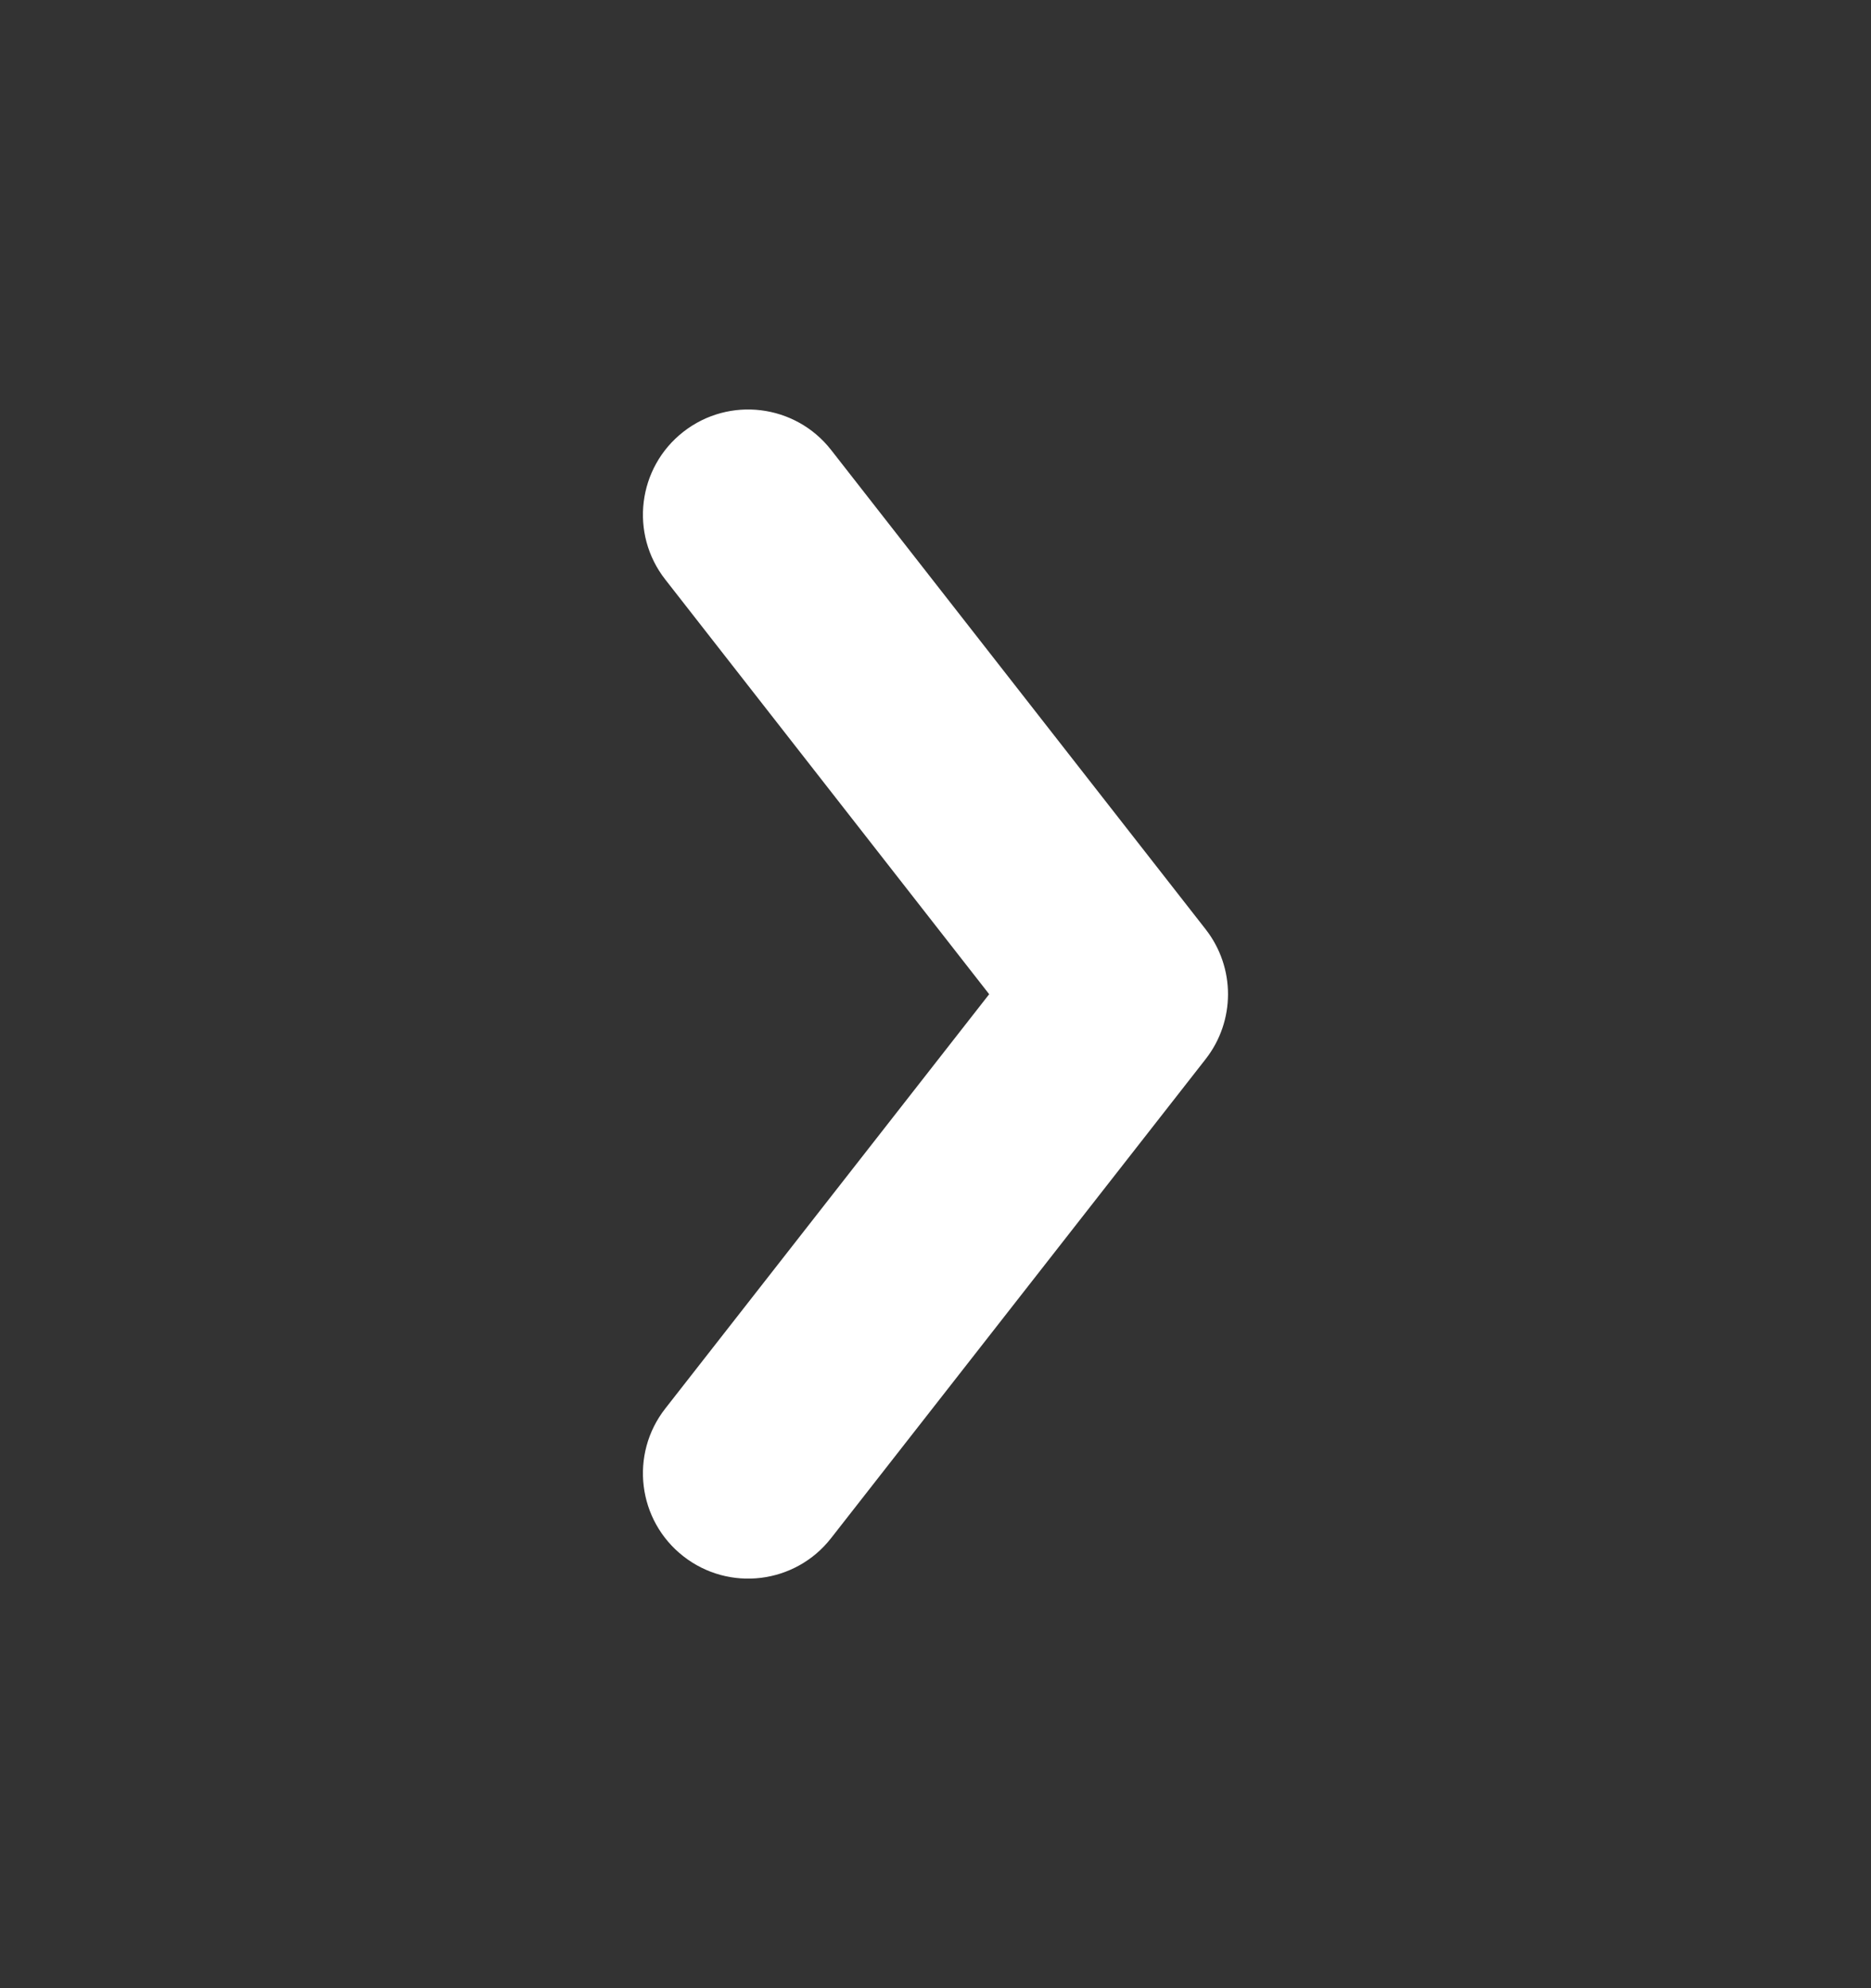 <svg width="16" height="17" viewBox="0 0 16 17" fill="none" xmlns="http://www.w3.org/2000/svg">
<rect x="0" y="0" width="16" height="17" fill="#333333" stroke="none"/>
<path d="M5.689 12.044C5.383 12.435 5.452 13.001 5.844 13.307C6.235 13.613 6.801 13.544 7.107 13.152L10.31 9.056C10.565 8.73 10.565 8.273 10.311 7.947L7.107 3.847C6.801 3.456 6.236 3.386 5.844 3.692C5.452 3.998 5.383 4.564 5.689 4.955L8.459 8.501L5.689 12.044Z" fill="white"/>
</svg>
